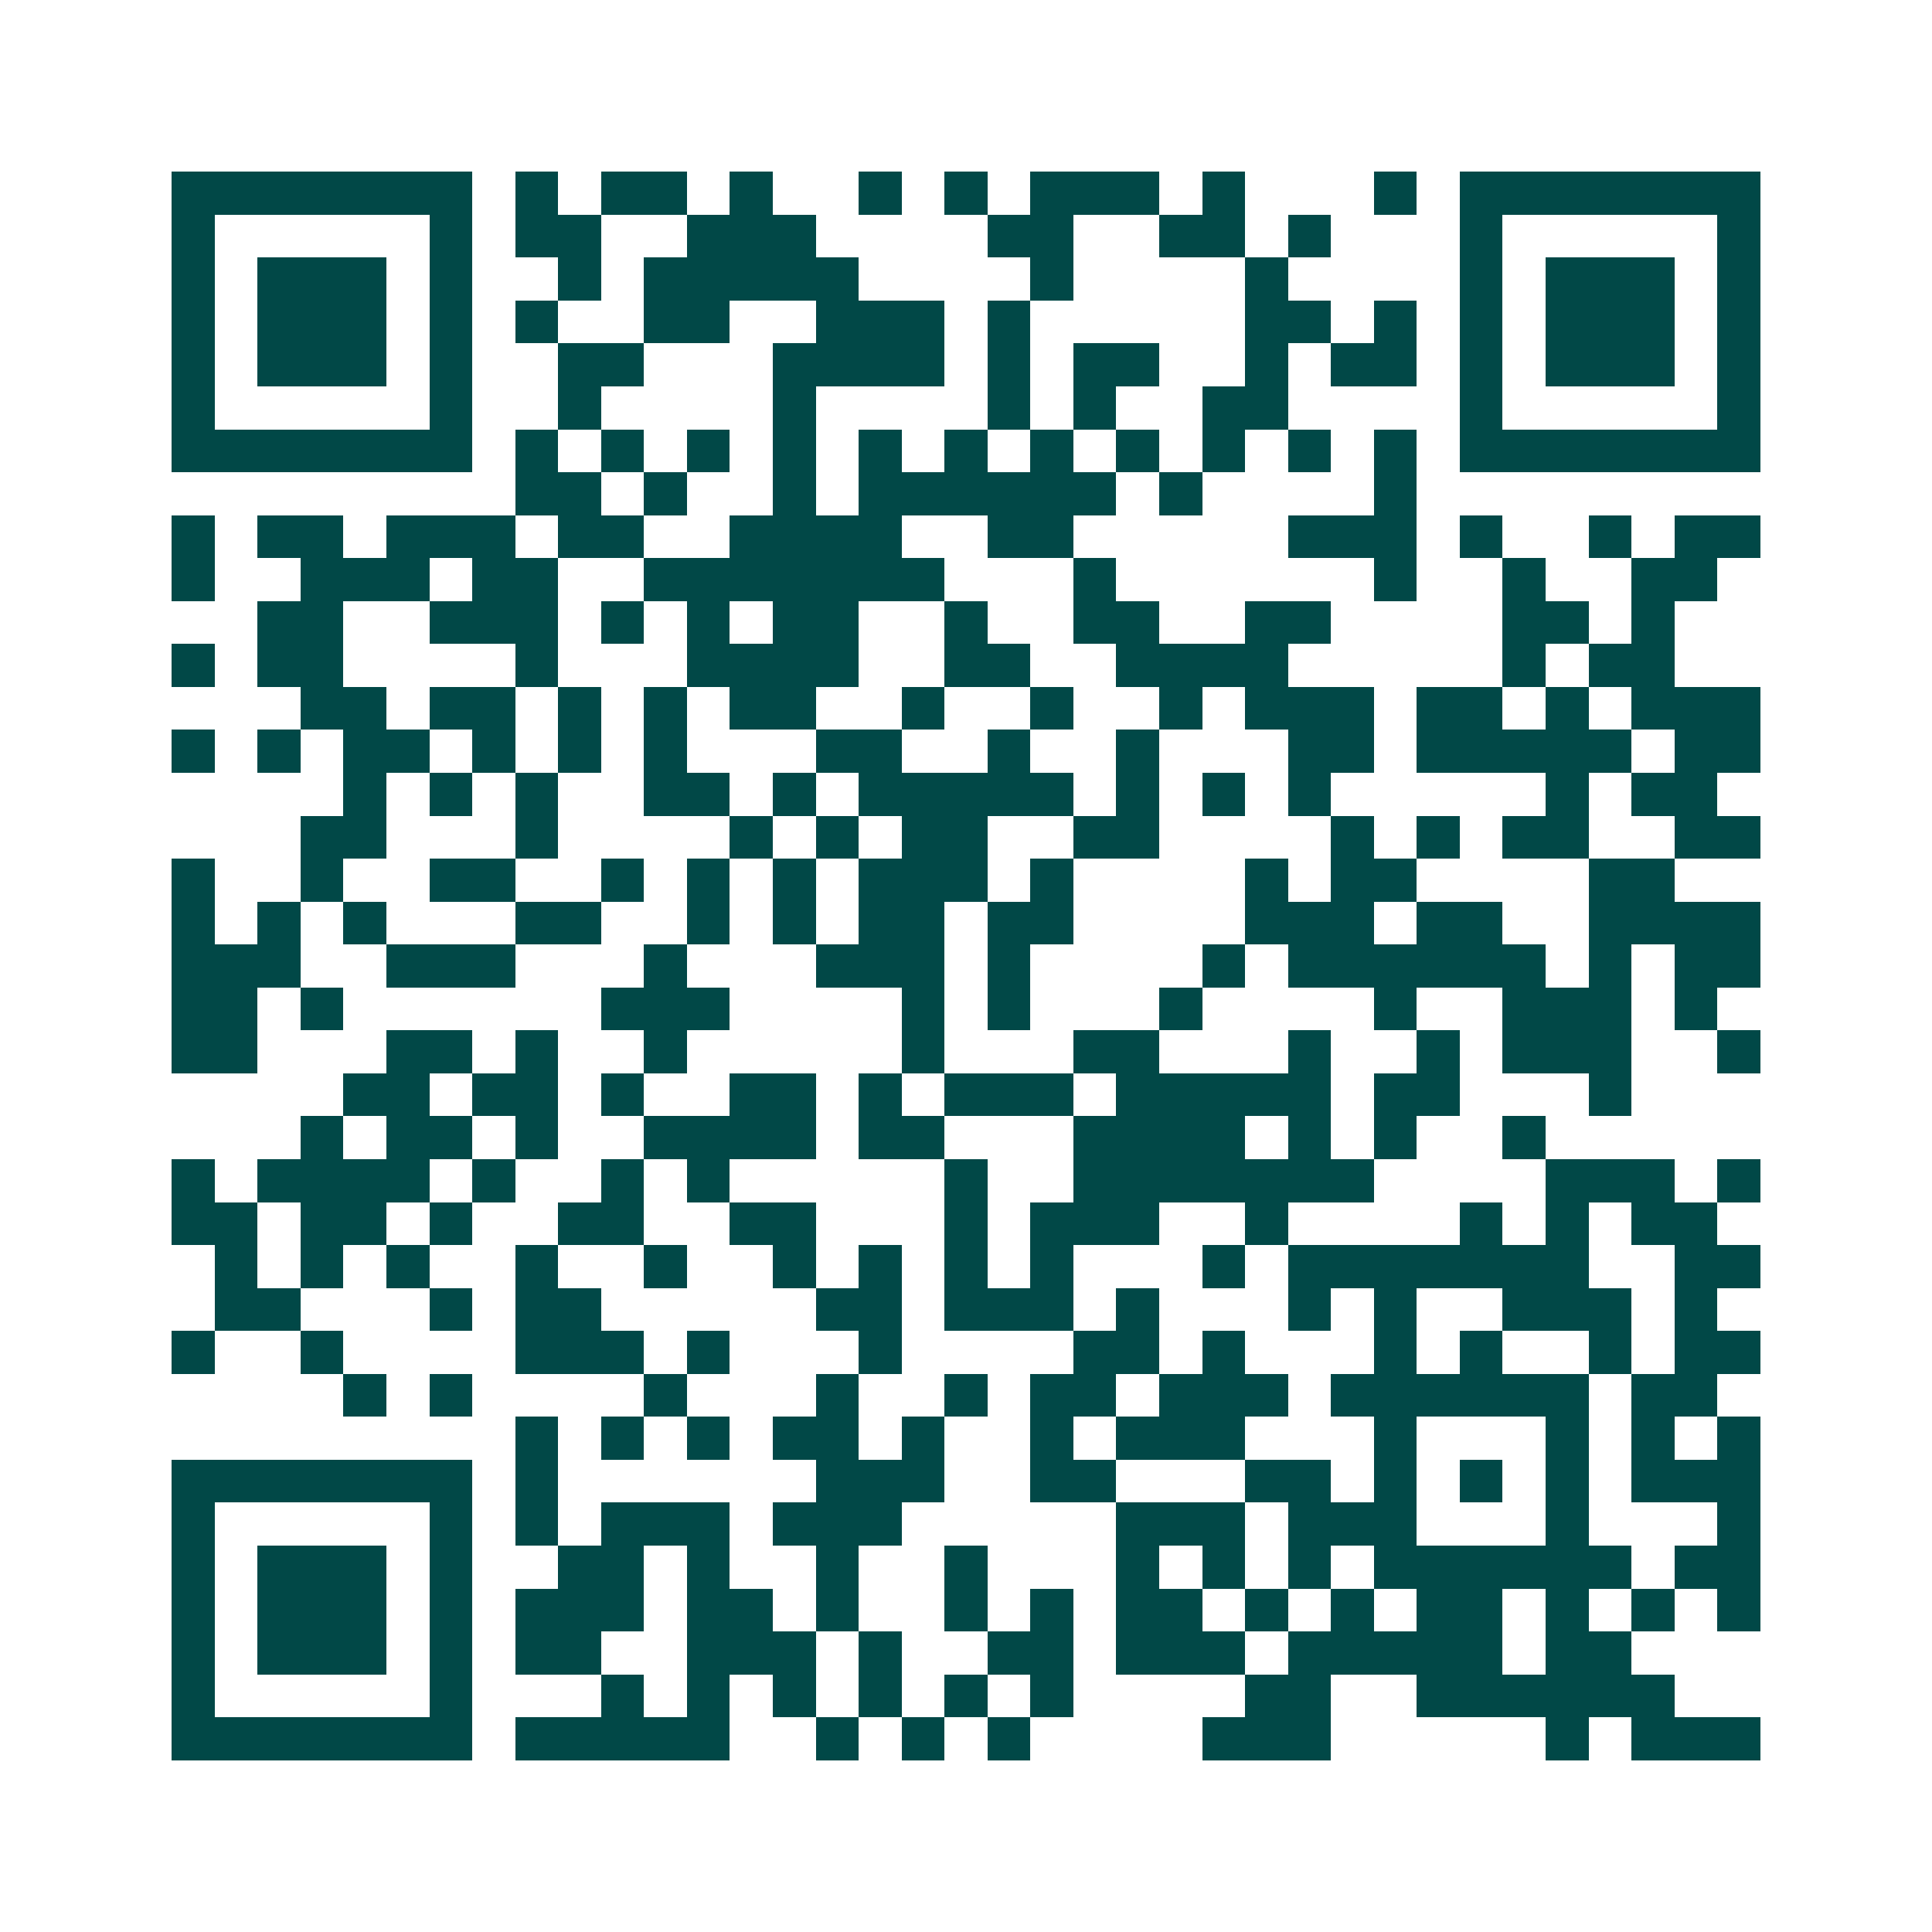 <svg xmlns="http://www.w3.org/2000/svg" width="200" height="200" viewBox="0 0 45 45" shape-rendering="crispEdges"><path fill="#ffffff" d="M0 0h45v45H0z"/><path stroke="#014847" d="M4 4.5h7m1 0h1m1 0h2m1 0h1m2 0h1m1 0h1m1 0h3m1 0h1m3 0h1m1 0h7M4 5.5h1m5 0h1m1 0h2m2 0h3m4 0h2m2 0h2m1 0h1m3 0h1m5 0h1M4 6.5h1m1 0h3m1 0h1m2 0h1m1 0h5m4 0h1m4 0h1m4 0h1m1 0h3m1 0h1M4 7.5h1m1 0h3m1 0h1m1 0h1m2 0h2m2 0h3m1 0h1m5 0h2m1 0h1m1 0h1m1 0h3m1 0h1M4 8.5h1m1 0h3m1 0h1m2 0h2m3 0h4m1 0h1m1 0h2m2 0h1m1 0h2m1 0h1m1 0h3m1 0h1M4 9.5h1m5 0h1m2 0h1m4 0h1m4 0h1m1 0h1m2 0h2m4 0h1m5 0h1M4 10.5h7m1 0h1m1 0h1m1 0h1m1 0h1m1 0h1m1 0h1m1 0h1m1 0h1m1 0h1m1 0h1m1 0h1m1 0h7M12 11.5h2m1 0h1m2 0h1m1 0h6m1 0h1m4 0h1M4 12.5h1m1 0h2m1 0h3m1 0h2m2 0h4m2 0h2m5 0h3m1 0h1m2 0h1m1 0h2M4 13.5h1m2 0h3m1 0h2m2 0h7m3 0h1m6 0h1m2 0h1m2 0h2M6 14.5h2m2 0h3m1 0h1m1 0h1m1 0h2m2 0h1m2 0h2m2 0h2m4 0h2m1 0h1M4 15.5h1m1 0h2m4 0h1m3 0h4m2 0h2m2 0h4m5 0h1m1 0h2M7 16.5h2m1 0h2m1 0h1m1 0h1m1 0h2m2 0h1m2 0h1m2 0h1m1 0h3m1 0h2m1 0h1m1 0h3M4 17.5h1m1 0h1m1 0h2m1 0h1m1 0h1m1 0h1m3 0h2m2 0h1m2 0h1m3 0h2m1 0h5m1 0h2M8 18.5h1m1 0h1m1 0h1m2 0h2m1 0h1m1 0h5m1 0h1m1 0h1m1 0h1m5 0h1m1 0h2M7 19.5h2m3 0h1m4 0h1m1 0h1m1 0h2m2 0h2m4 0h1m1 0h1m1 0h2m2 0h2M4 20.5h1m2 0h1m2 0h2m2 0h1m1 0h1m1 0h1m1 0h3m1 0h1m4 0h1m1 0h2m4 0h2M4 21.5h1m1 0h1m1 0h1m3 0h2m2 0h1m1 0h1m1 0h2m1 0h2m4 0h3m1 0h2m2 0h4M4 22.5h3m2 0h3m3 0h1m3 0h3m1 0h1m4 0h1m1 0h6m1 0h1m1 0h2M4 23.5h2m1 0h1m6 0h3m4 0h1m1 0h1m3 0h1m4 0h1m2 0h3m1 0h1M4 24.5h2m3 0h2m1 0h1m2 0h1m5 0h1m3 0h2m3 0h1m2 0h1m1 0h3m2 0h1M8 25.5h2m1 0h2m1 0h1m2 0h2m1 0h1m1 0h3m1 0h5m1 0h2m3 0h1M7 26.5h1m1 0h2m1 0h1m2 0h4m1 0h2m3 0h4m1 0h1m1 0h1m2 0h1M4 27.5h1m1 0h4m1 0h1m2 0h1m1 0h1m5 0h1m2 0h7m4 0h3m1 0h1M4 28.5h2m1 0h2m1 0h1m2 0h2m2 0h2m3 0h1m1 0h3m2 0h1m4 0h1m1 0h1m1 0h2M5 29.5h1m1 0h1m1 0h1m2 0h1m2 0h1m2 0h1m1 0h1m1 0h1m1 0h1m3 0h1m1 0h7m2 0h2M5 30.5h2m3 0h1m1 0h2m5 0h2m1 0h3m1 0h1m3 0h1m1 0h1m2 0h3m1 0h1M4 31.5h1m2 0h1m4 0h3m1 0h1m3 0h1m4 0h2m1 0h1m3 0h1m1 0h1m2 0h1m1 0h2M8 32.5h1m1 0h1m4 0h1m3 0h1m2 0h1m1 0h2m1 0h3m1 0h6m1 0h2M12 33.5h1m1 0h1m1 0h1m1 0h2m1 0h1m2 0h1m1 0h3m3 0h1m3 0h1m1 0h1m1 0h1M4 34.5h7m1 0h1m6 0h3m2 0h2m3 0h2m1 0h1m1 0h1m1 0h1m1 0h3M4 35.5h1m5 0h1m1 0h1m1 0h3m1 0h3m5 0h3m1 0h3m3 0h1m3 0h1M4 36.5h1m1 0h3m1 0h1m2 0h2m1 0h1m2 0h1m2 0h1m3 0h1m1 0h1m1 0h1m1 0h6m1 0h2M4 37.5h1m1 0h3m1 0h1m1 0h3m1 0h2m1 0h1m2 0h1m1 0h1m1 0h2m1 0h1m1 0h1m1 0h2m1 0h1m1 0h1m1 0h1M4 38.5h1m1 0h3m1 0h1m1 0h2m2 0h3m1 0h1m2 0h2m1 0h3m1 0h5m1 0h2M4 39.5h1m5 0h1m3 0h1m1 0h1m1 0h1m1 0h1m1 0h1m1 0h1m4 0h2m2 0h6M4 40.5h7m1 0h5m2 0h1m1 0h1m1 0h1m4 0h3m5 0h1m1 0h3"/></svg>
